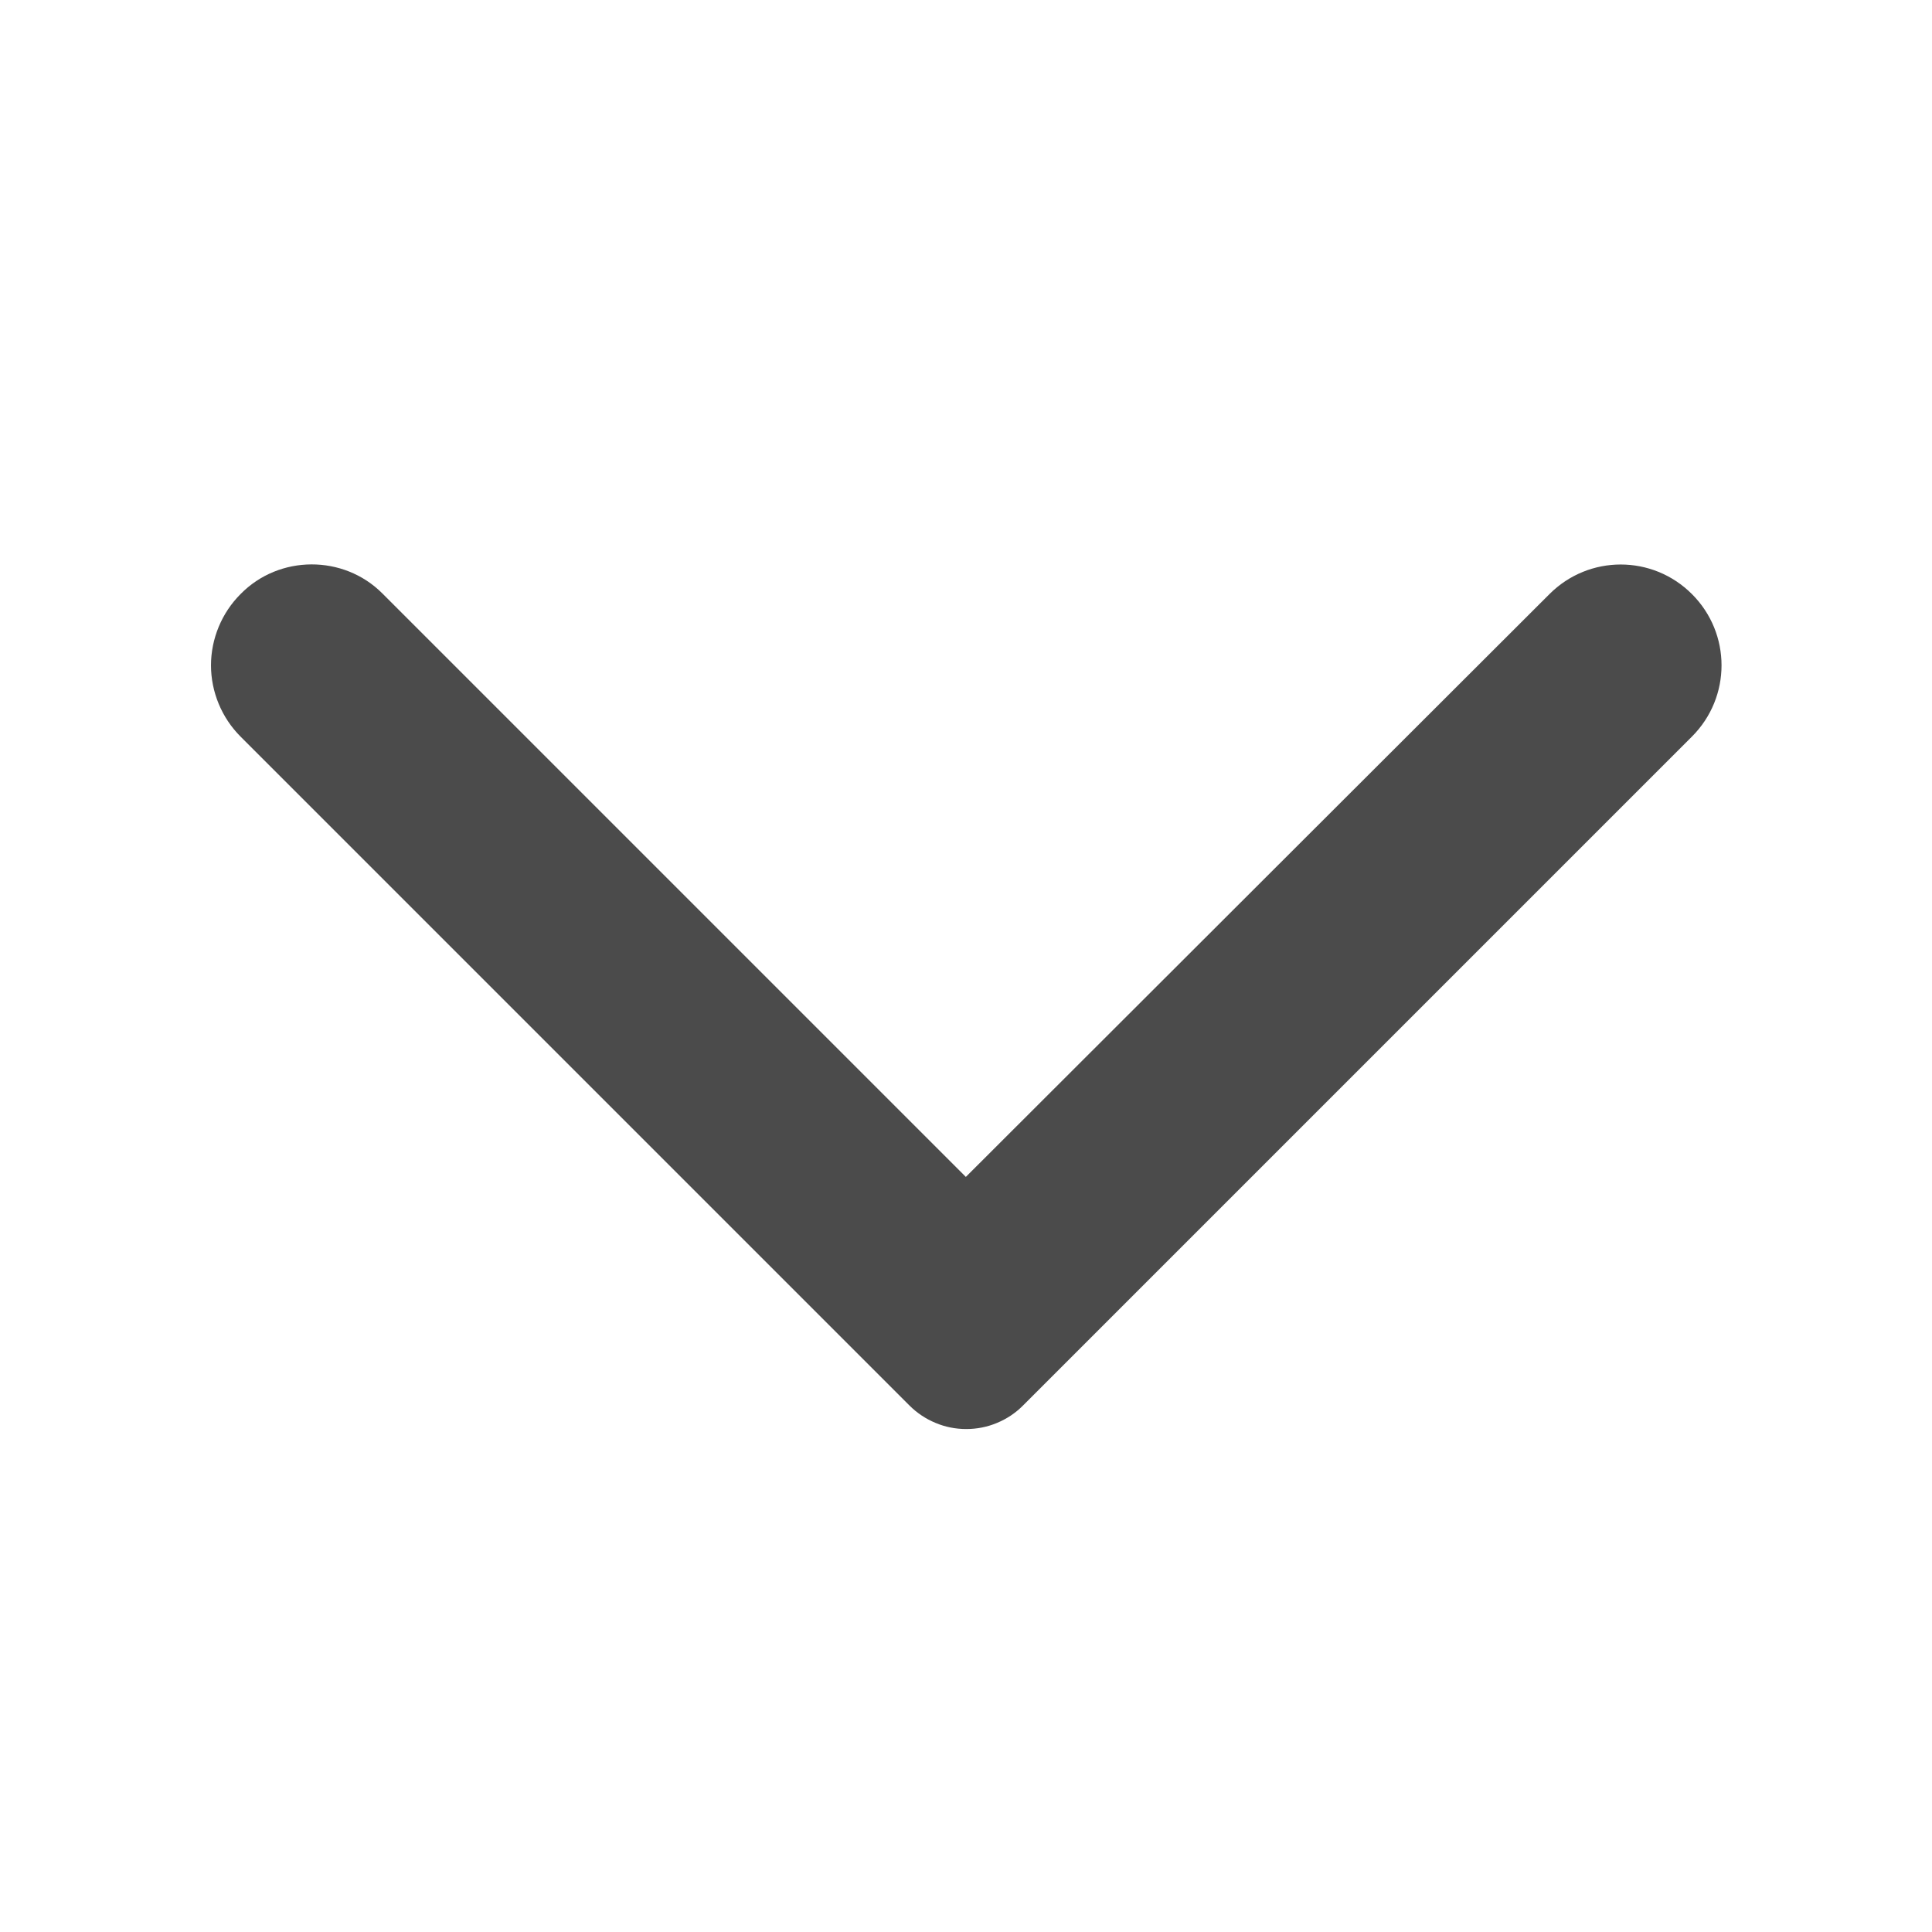 <svg width="24" height="24" viewBox="0 0 24 24" fill="none" xmlns="http://www.w3.org/2000/svg">
<g id="ic:round-arrow-back-ios">
<path id="Vector" d="M2.988 7.38C2.872 7.496 2.78 7.634 2.717 7.786C2.654 7.938 2.621 8.101 2.621 8.265C2.621 8.429 2.654 8.592 2.717 8.744C2.78 8.896 2.872 9.034 2.988 9.15L11.298 17.46C11.391 17.553 11.501 17.626 11.622 17.676C11.743 17.727 11.872 17.752 12.003 17.752C12.134 17.752 12.264 17.727 12.385 17.676C12.506 17.626 12.616 17.553 12.708 17.46L21.018 9.15C21.508 8.66 21.508 7.87 21.018 7.38C20.528 6.89 19.738 6.89 19.248 7.38L11.998 14.62L4.748 7.37C4.268 6.89 3.468 6.89 2.988 7.38Z" fill="#4B4B4B"/>
</g>
</svg>
